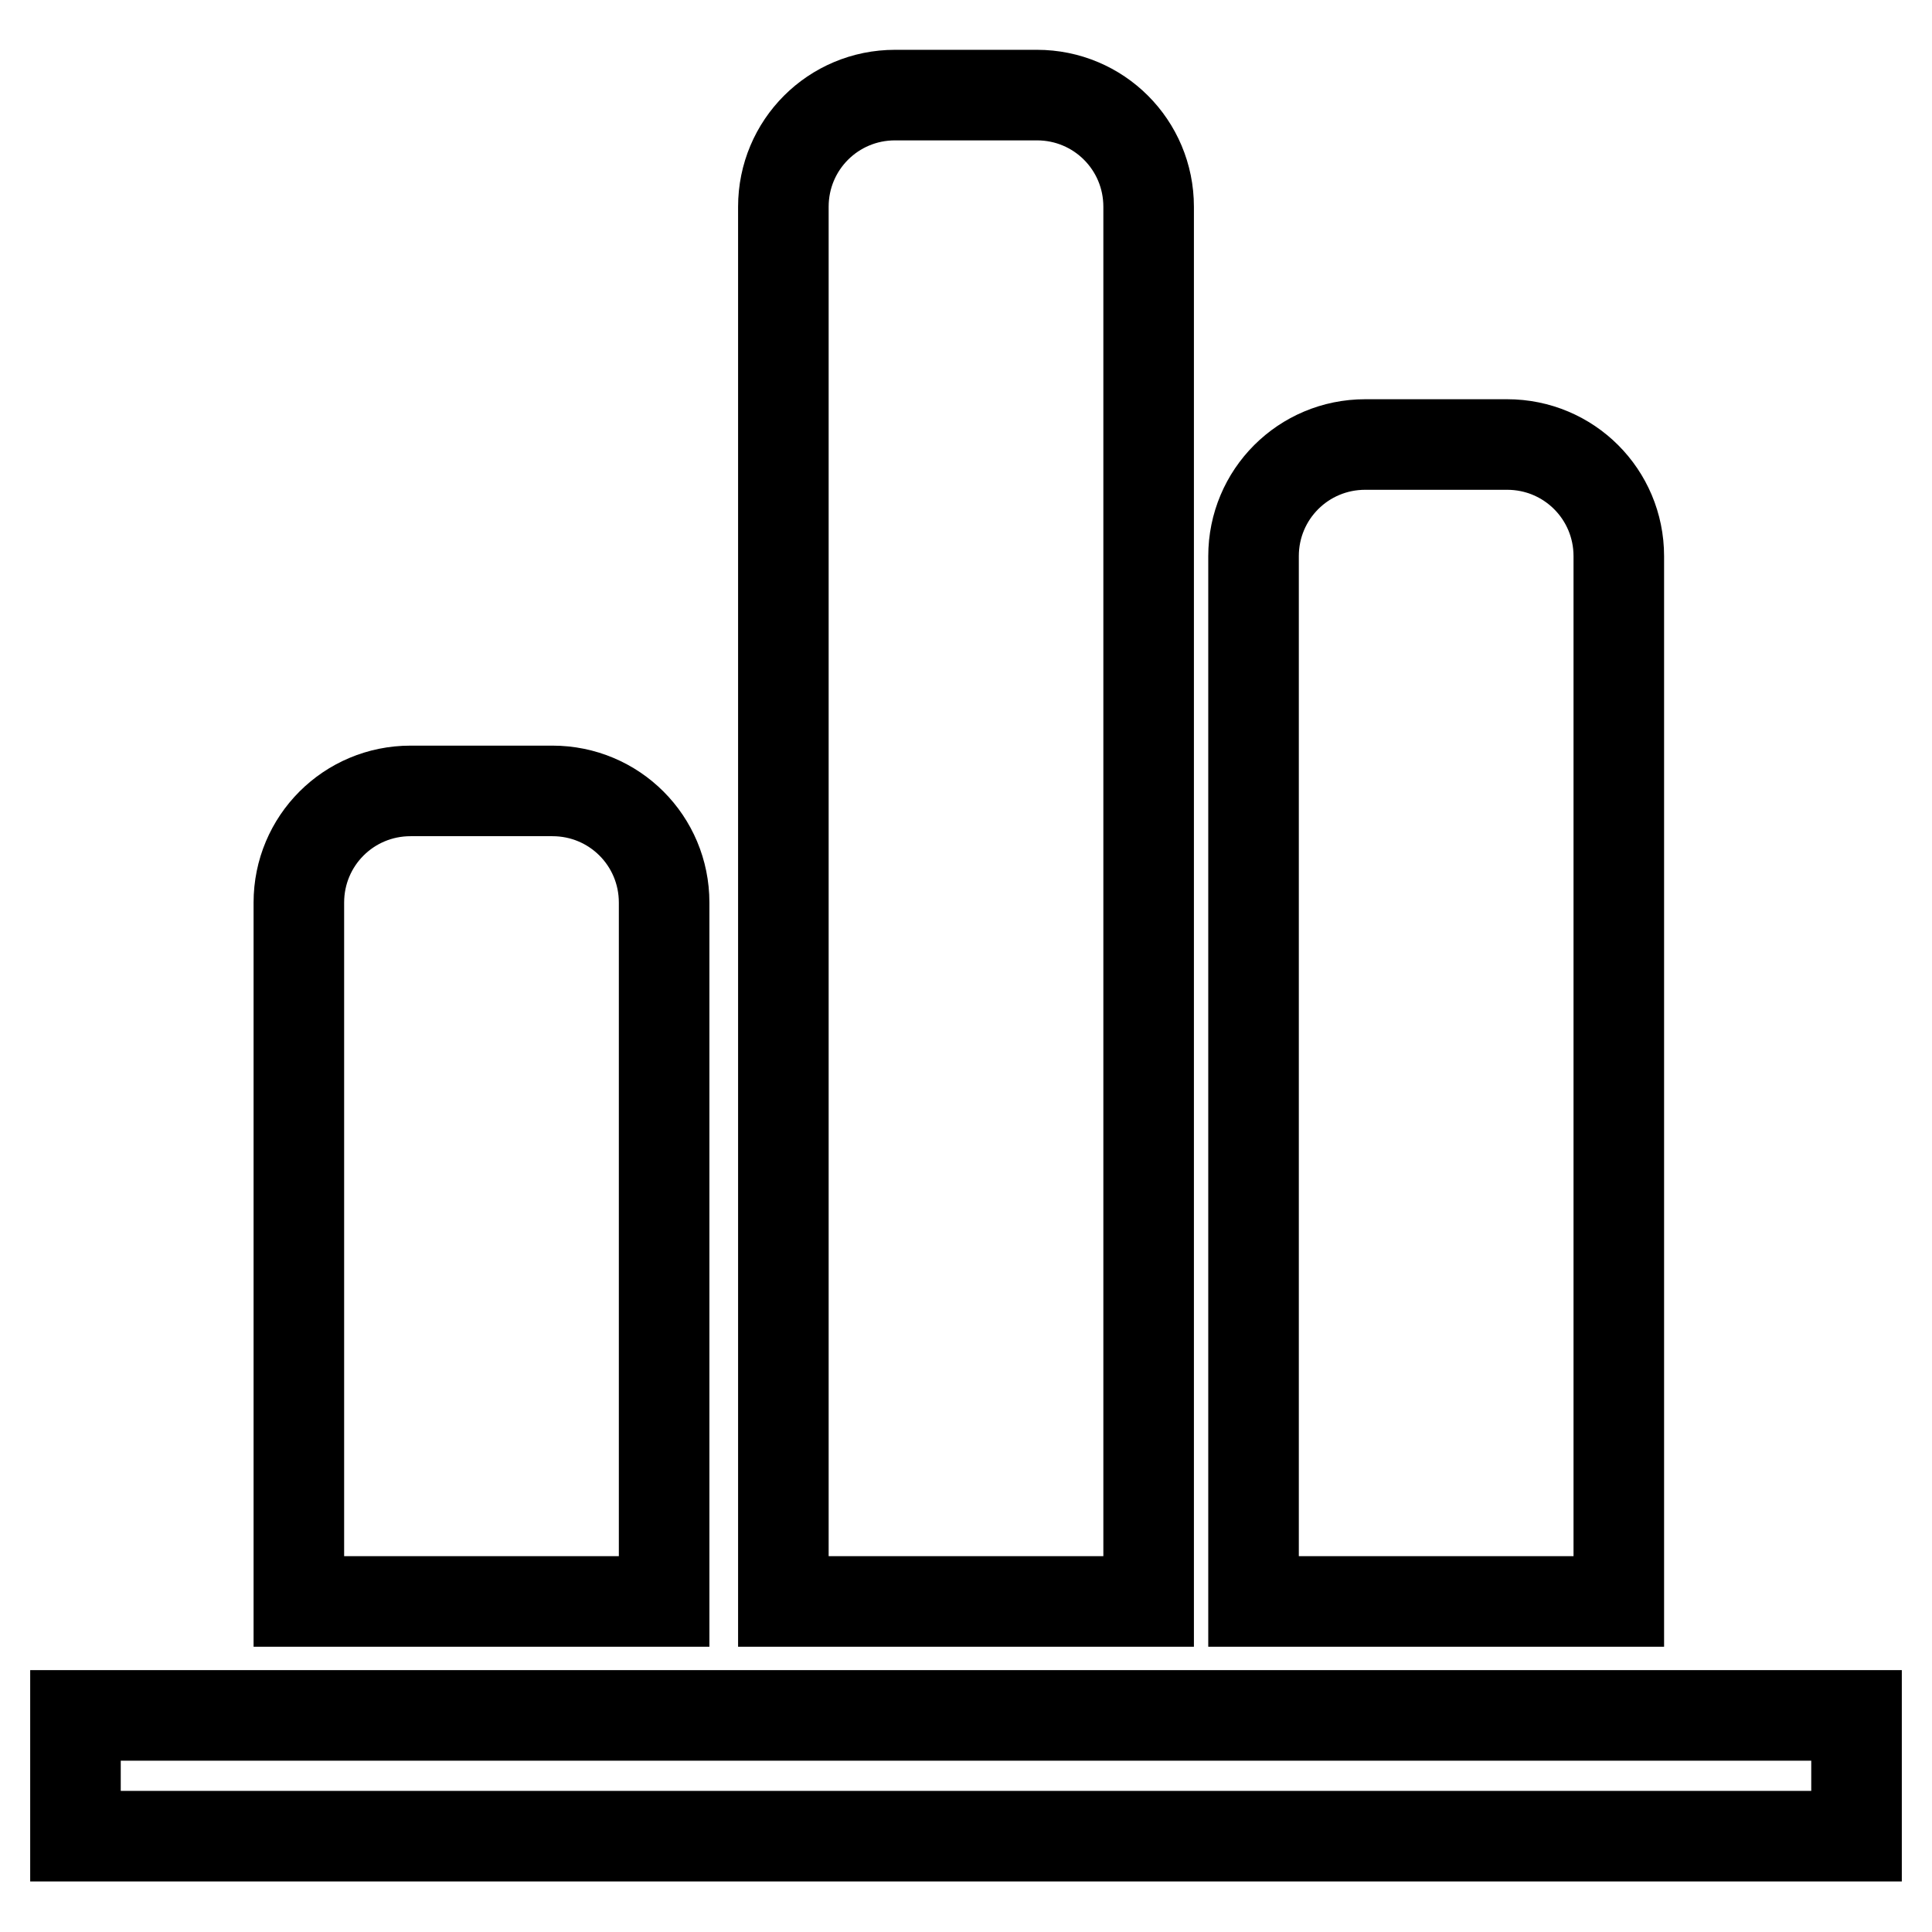 <?xml version="1.0" encoding="utf-8"?>
<!-- Svg Vector Icons : http://www.onlinewebfonts.com/icon -->
<!DOCTYPE svg PUBLIC "-//W3C//DTD SVG 1.1//EN" "http://www.w3.org/Graphics/SVG/1.1/DTD/svg11.dtd">
<svg version="1.1" xmlns="http://www.w3.org/2000/svg" xmlns:xlink="http://www.w3.org/1999/xlink" x="0px" y="0px" viewBox="0 0 256 256" enable-background="new 0 0 256 256" xml:space="preserve">
<g> <path stroke-width="12" fill-opacity="0" stroke="#000000"  d="M88,186v-38.9v-27.5c0-8.2-6.6-14.8-14.8-14.8H54.4c-8.2,0-14.8,6.6-14.8,14.8v27.5V186v26.2H88V186z  M152.2,93.8v-6.5V27.4c0-8.2-6.6-14.8-14.8-14.8h-18.8c-8.2,0-14.8,6.6-14.8,14.8v59.8v6.5v118.5h48.4L152.2,93.8L152.2,93.8z  M214.5,140v-35.1V73.7c0-8.2-6.6-14.8-14.8-14.8h-18.8c-8.2,0-14.8,6.6-14.8,14.8v31.2V140v72.2h48.4V140z M10,227.3h236v16H10 V227.3z"/></g>
</svg>